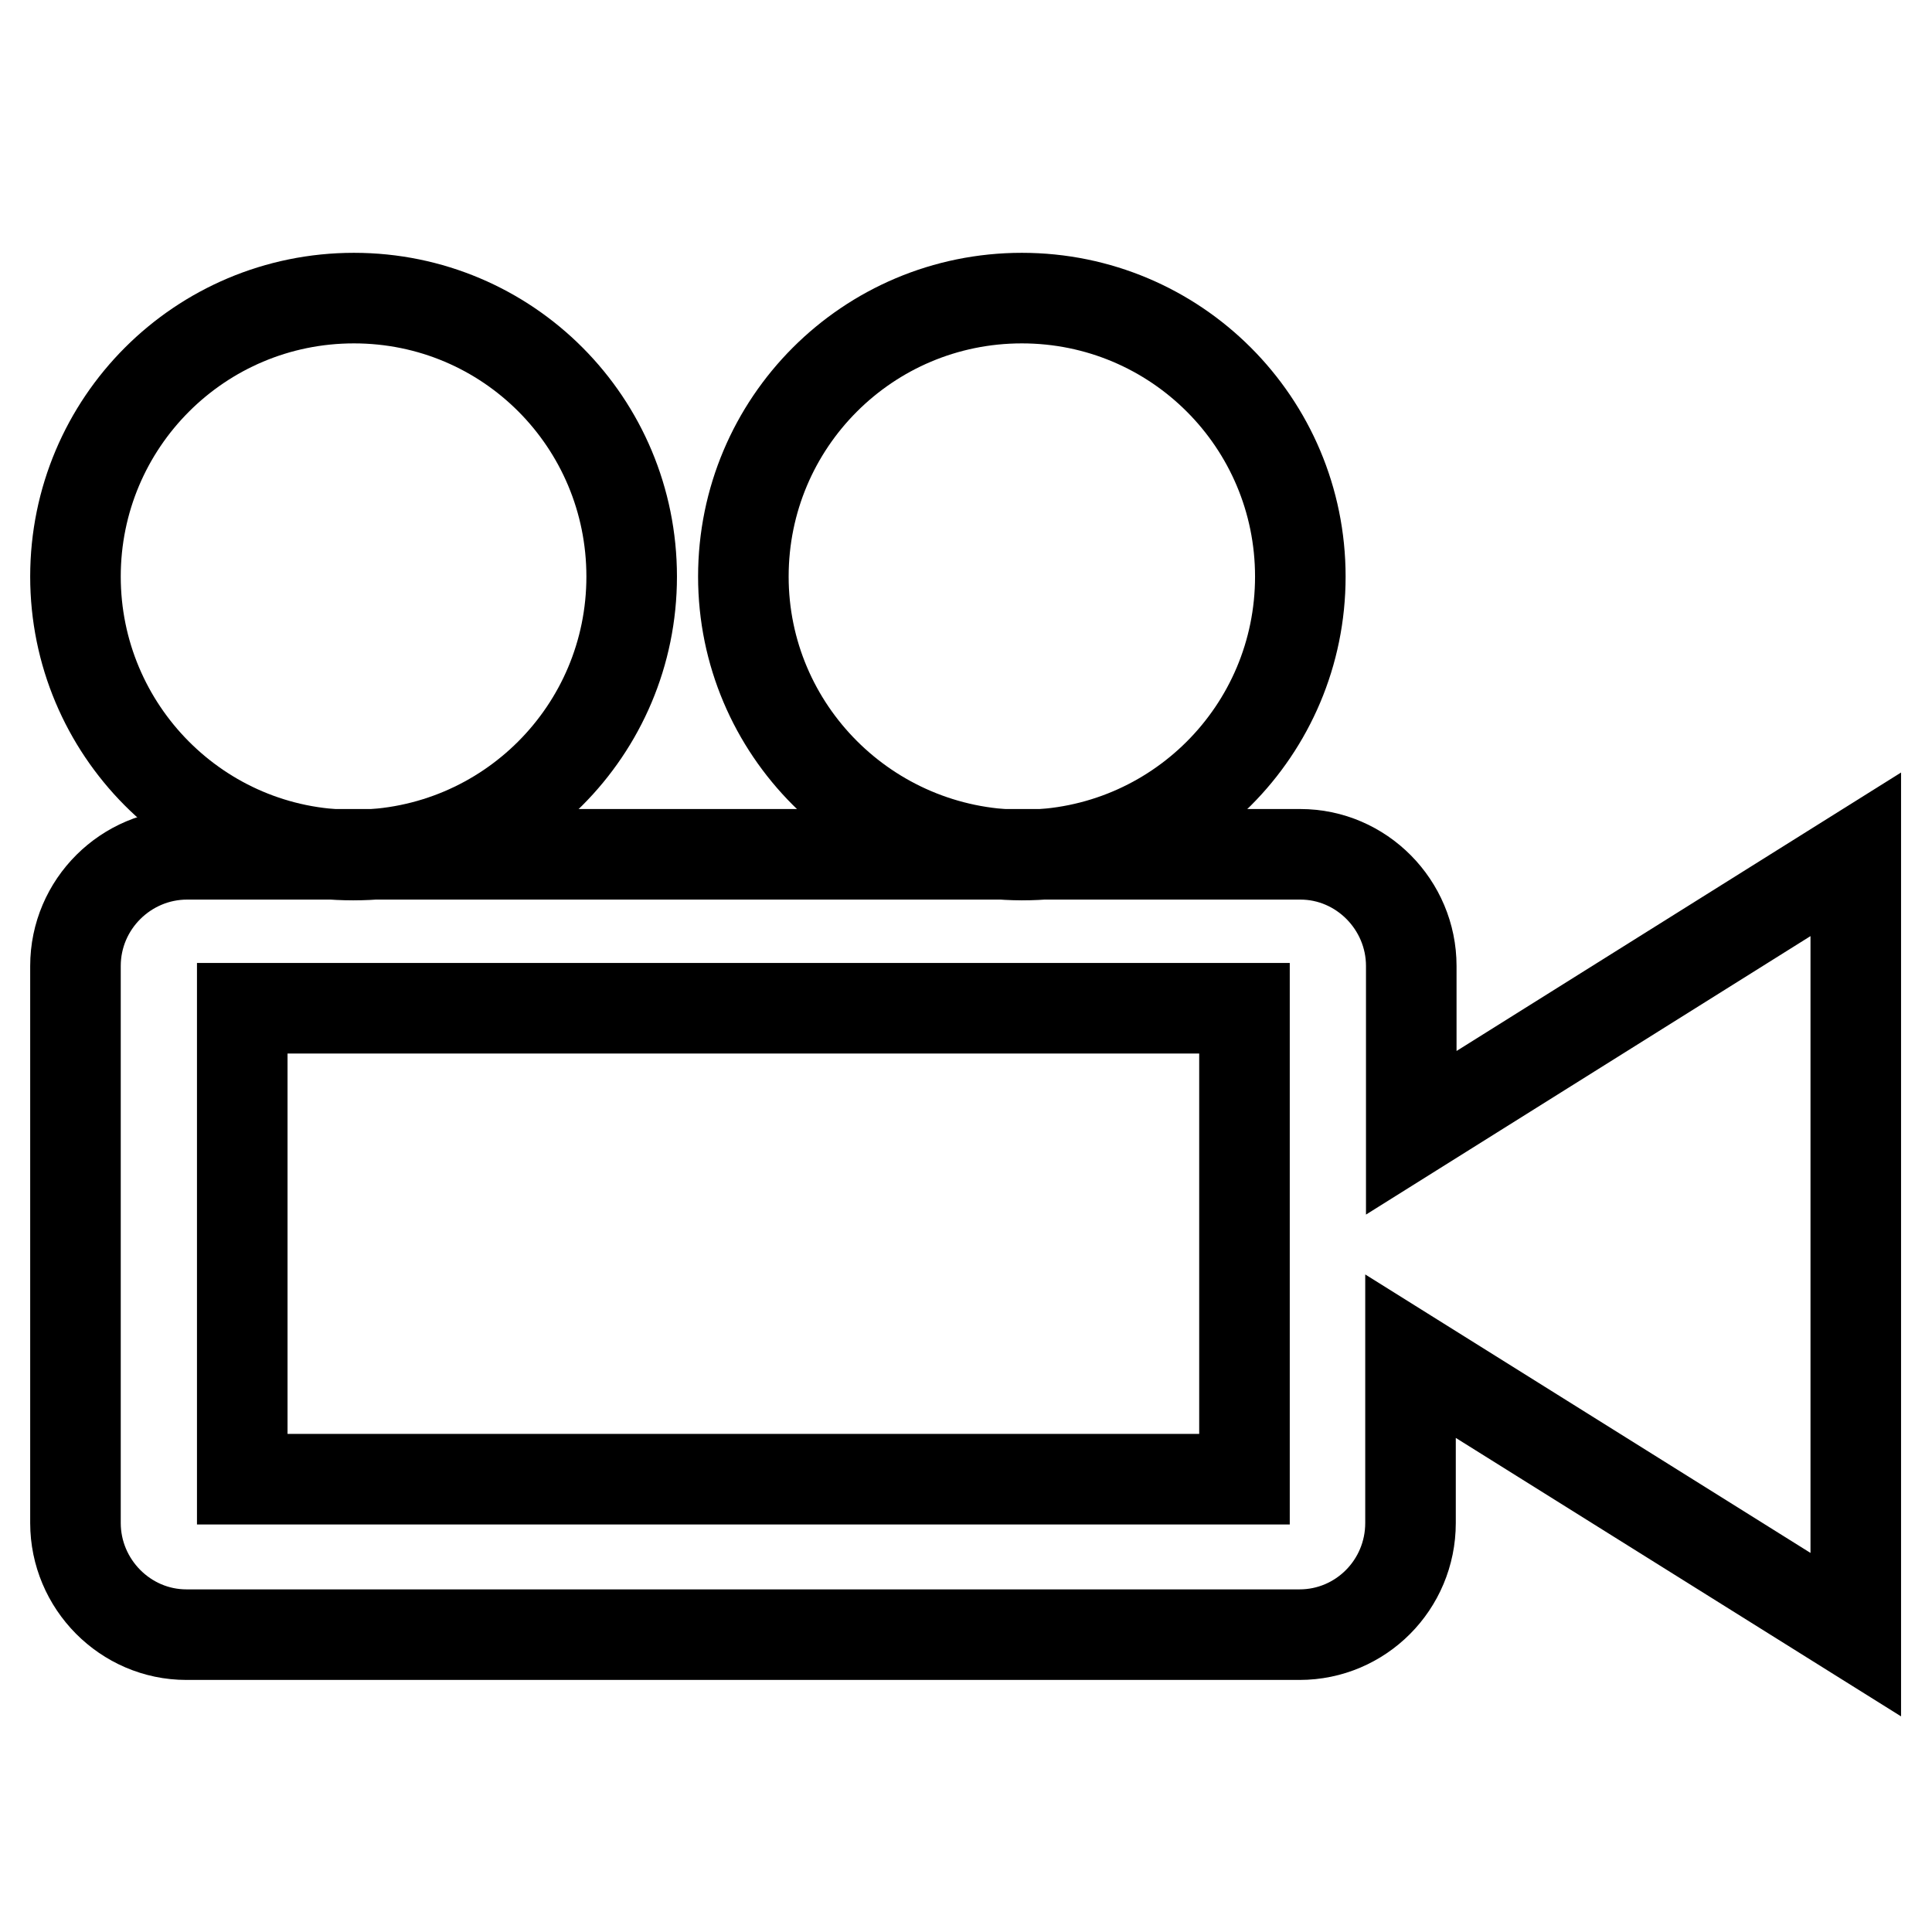 <?xml version="1.0" encoding="utf-8"?>
<!-- Svg Vector Icons : http://www.onlinewebfonts.com/icon -->
<!DOCTYPE svg PUBLIC "-//W3C//DTD SVG 1.1//EN" "http://www.w3.org/Graphics/SVG/1.1/DTD/svg11.dtd">
<svg version="1.1" xmlns="http://www.w3.org/2000/svg" xmlns:xlink="http://www.w3.org/1999/xlink" x="0px" y="0px" viewBox="0 0 256 256" enable-background="new 0 0 256 256" xml:space="preserve">
<g><g><path stroke-width="12" fill-opacity="0" stroke="#000000"  d="M59.2,142.3"/><path stroke-width="12" fill-opacity="0" stroke="#000000"  d="M200.1,86.8"/><path stroke-width="12" fill-opacity="0" stroke="#000000"  d="M155.7,44.8"/><path stroke-width="12" fill-opacity="0" stroke="#000000"  d="M98.5,76.4c0-20.4,16.5-36.9,36.9-36.9c20.4,0,36.9,16.5,36.9,36.9c0,20.4-16.5,36.9-36.9,36.9C115,113.2,98.5,96.7,98.5,76.4z"/><path stroke-width="12" fill-opacity="0" stroke="#000000"  d="M10,76.4C10,56,26.5,39.5,46.9,39.5S83.7,56,83.7,76.4c0,20.4-16.5,36.9-36.9,36.9S10,96.7,10,76.4z"/><path stroke-width="12" fill-opacity="0" stroke="#000000"  d="M187,150.1V128c0-8.1-6.6-14.8-14.7-14.8H24.8c-8.1,0-14.8,6.6-14.8,14.8v73.8c0,8.1,6.6,14.8,14.7,14.8h147.5c8.1,0,14.7-6.6,14.7-14.8v-22.1l59,36.9V113.2L187,150.1z M164.9,196H32.1v-62.4h132.8V196z"/></g></g>
</svg>